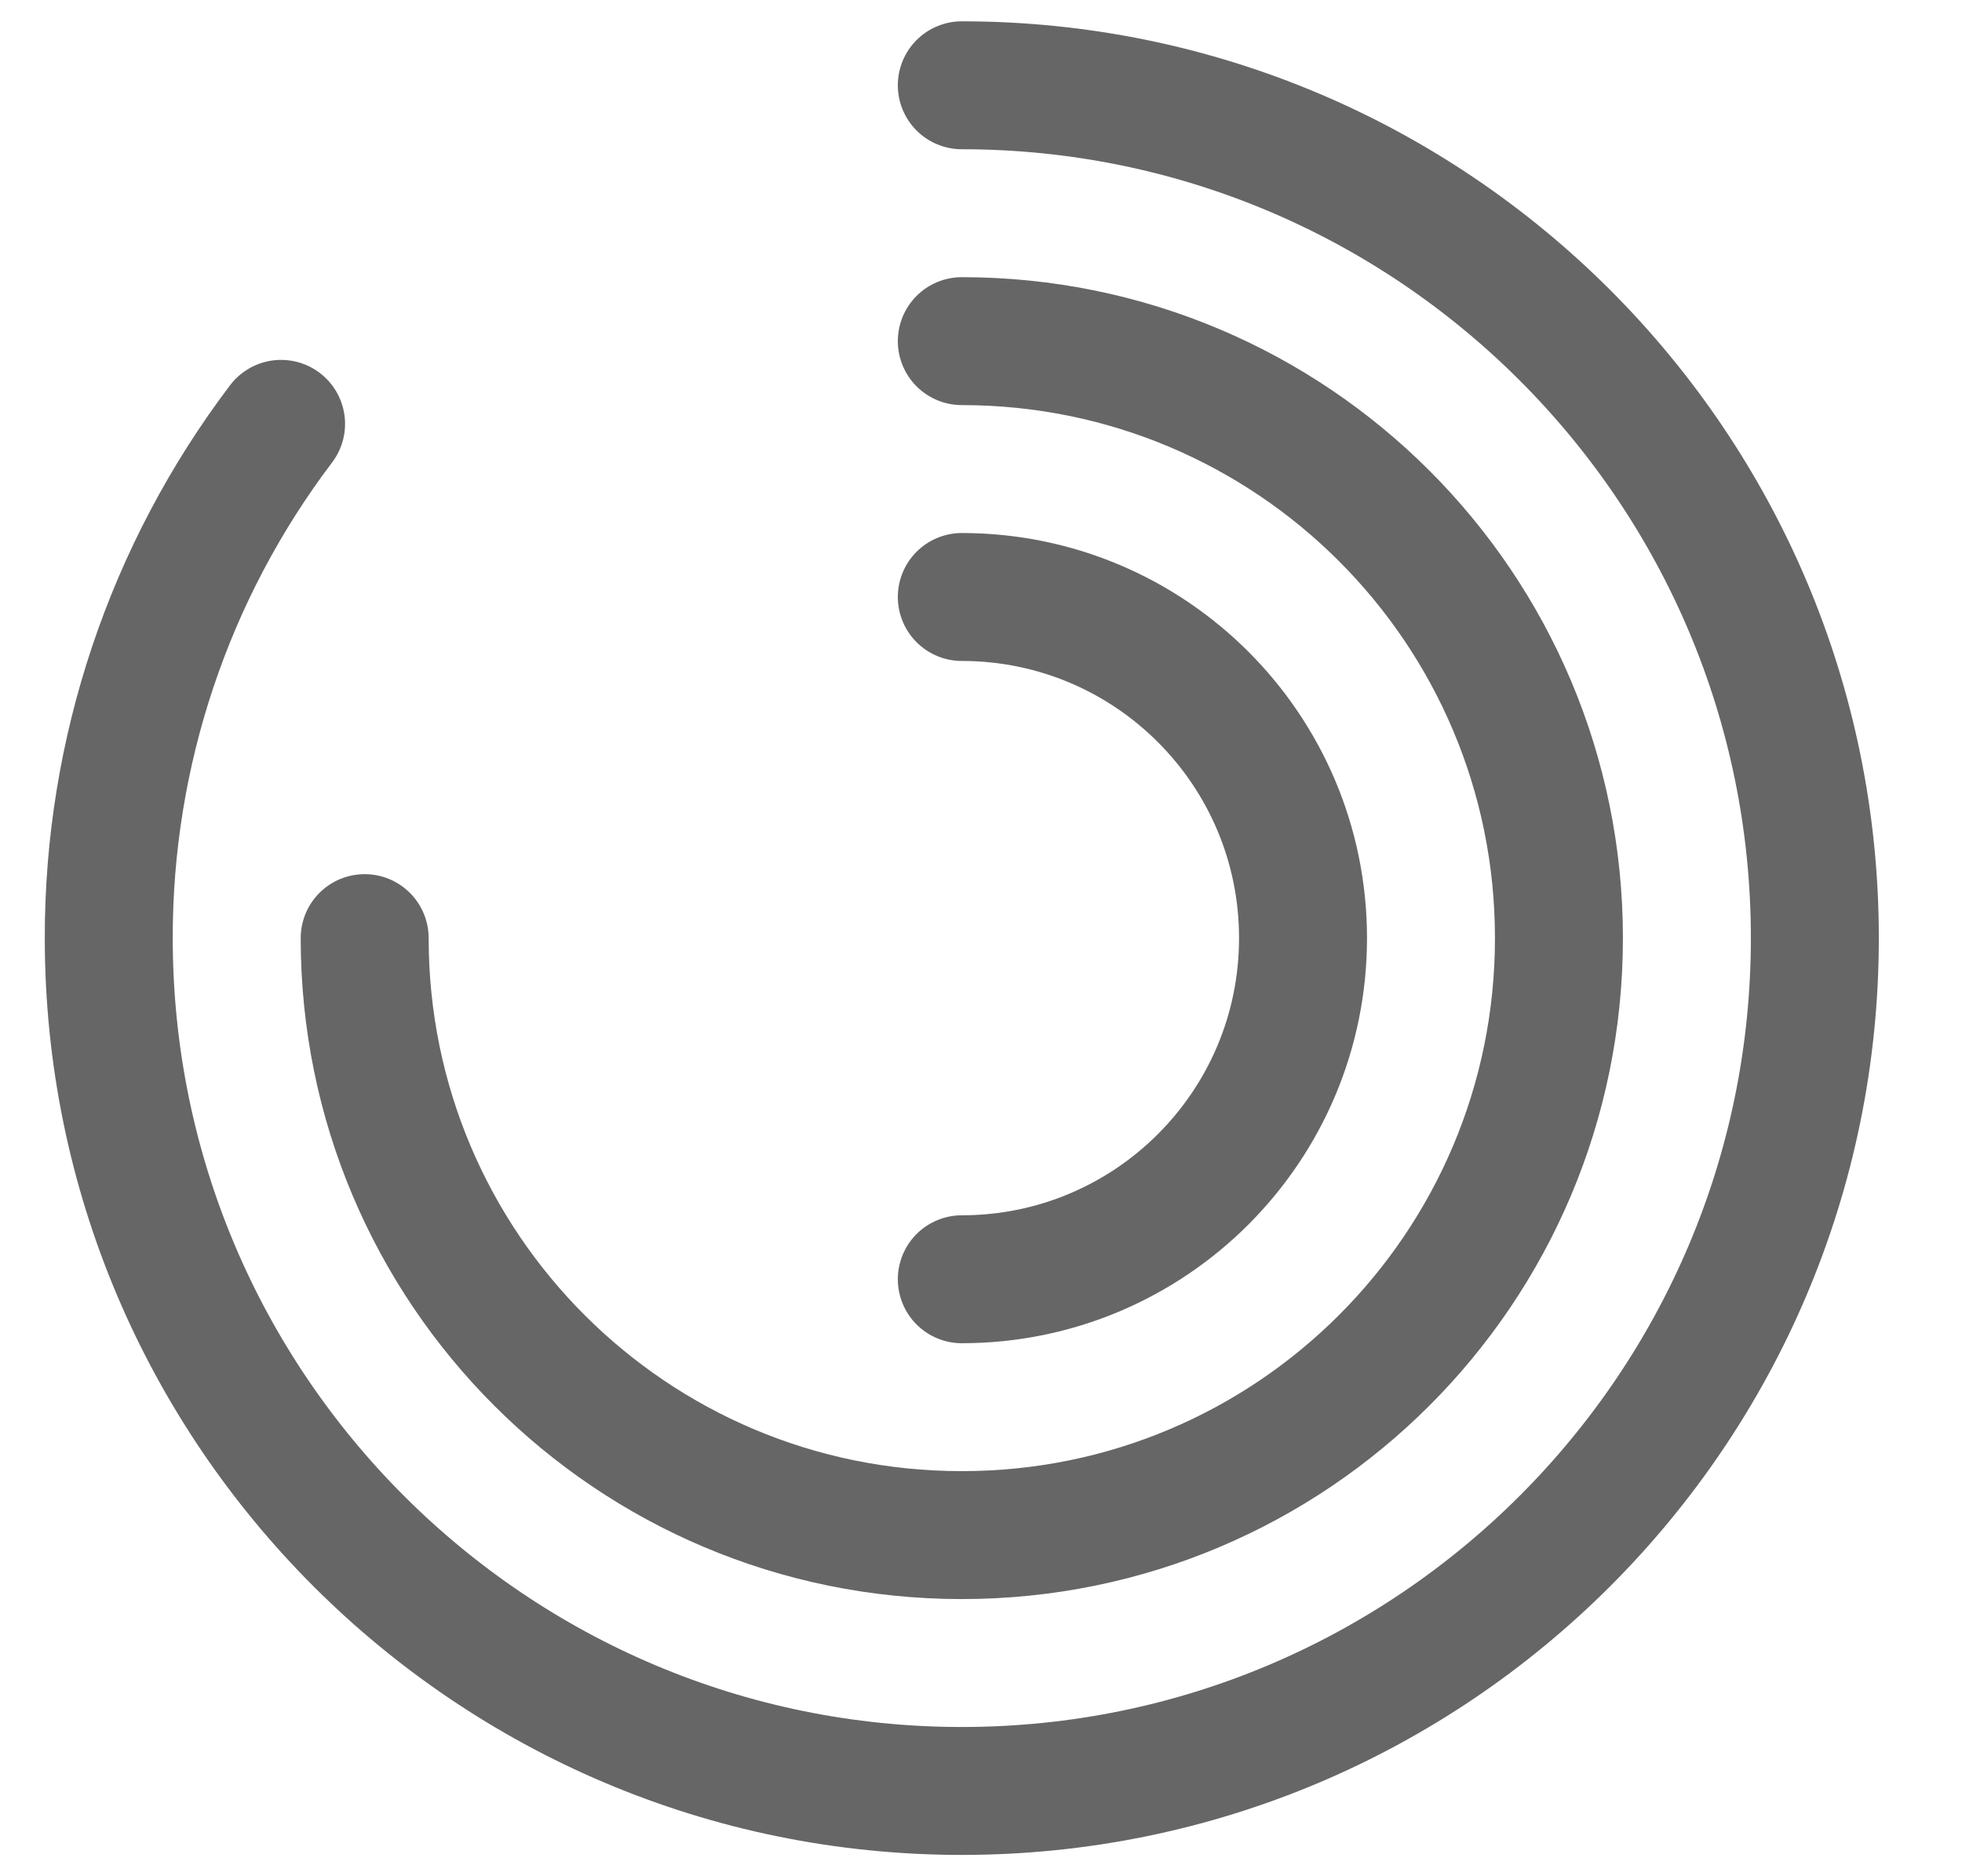 <svg width="23" height="22" viewBox="0 0 23 22" fill="none" xmlns="http://www.w3.org/2000/svg">
<path d="M3.295 4.97C1.981 6.705 1.272 8.823 1.275 11C1.275 16.52 5.755 21 11.275 21C16.795 21 21.275 16.52 21.275 11C21.275 5.48 16.795 1 11.275 1M4.275 11C4.275 14.87 7.405 18 11.275 18C15.145 18 18.275 14.87 18.275 11C18.275 7.13 15.145 4 11.275 4M11.275 15C13.485 15 15.275 13.21 15.275 11C15.275 8.79 13.485 7 11.275 7" stroke="#666666" stroke-width="1.5" stroke-linecap="round" stroke-linejoin="round"/>
</svg>
